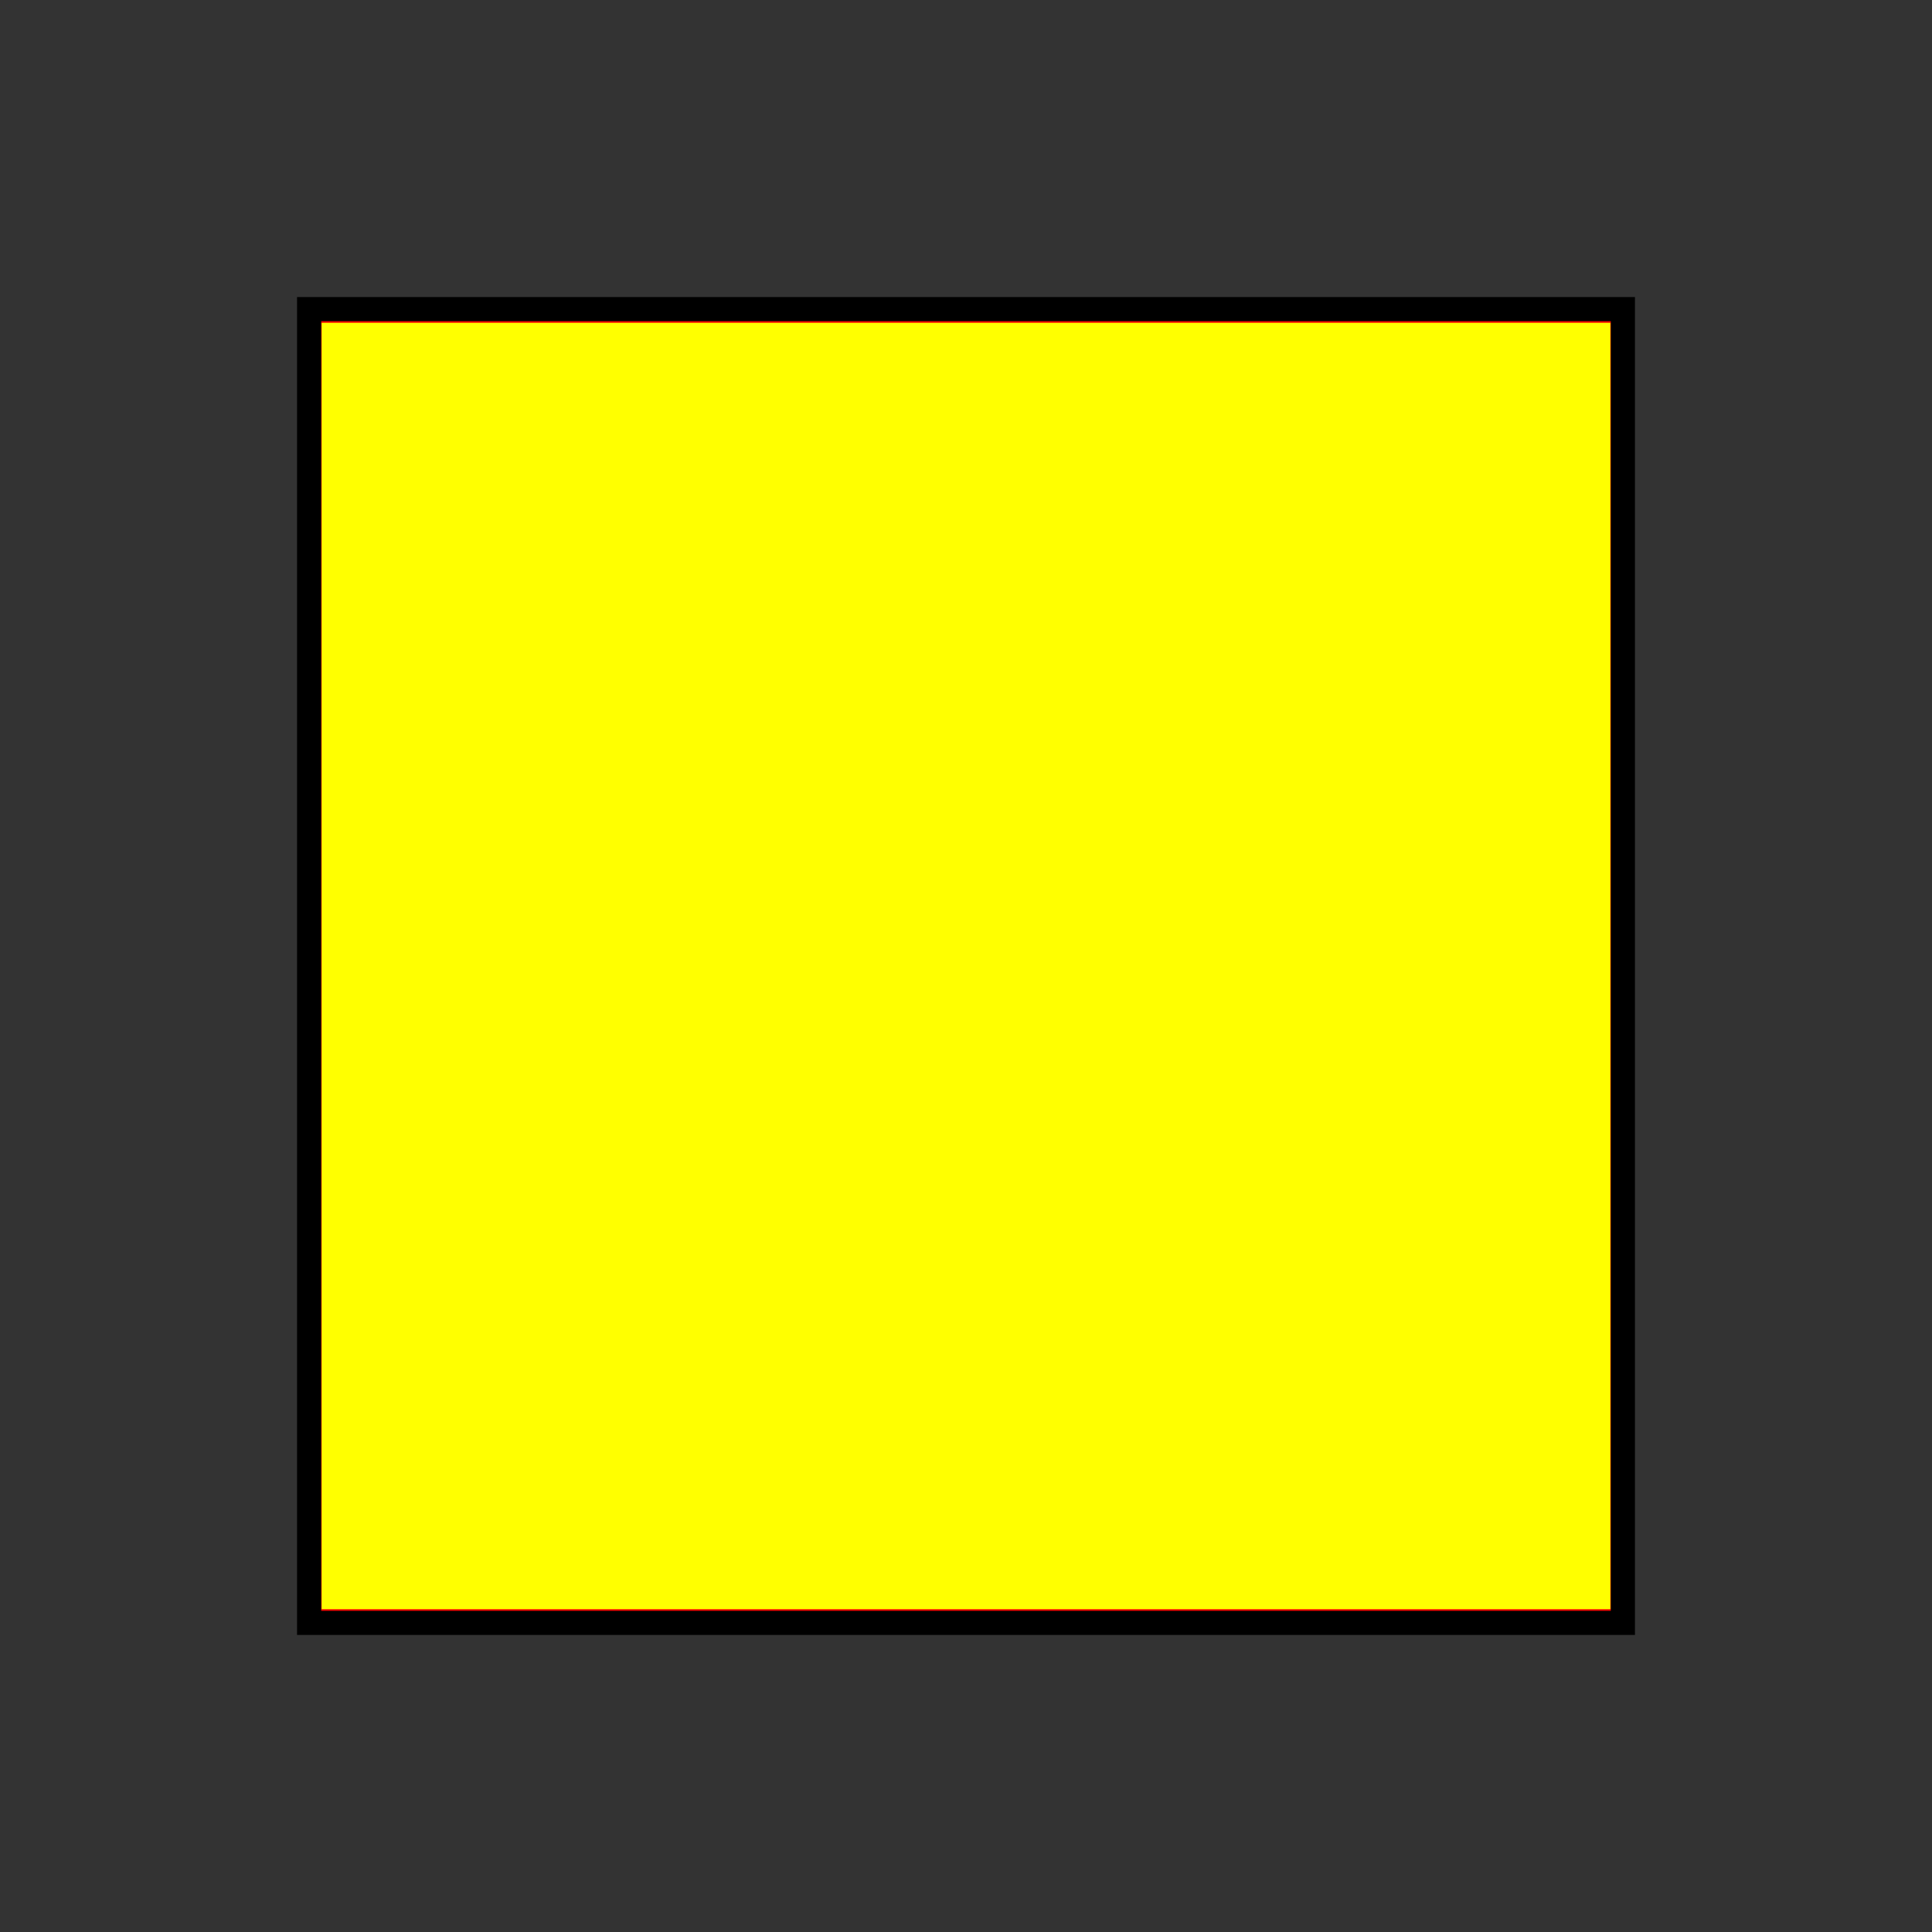 <?xml version="1.0" encoding="UTF-8" standalone="no"?>
<svg
   width="400"
   height="400"
   viewBox="0 0 200 200"
   version="1.1"
   id="svg4"
   sodipodi:docname="Yellow_square.svg"
   inkscape:version="1.1 (c68e22c387, 2021-05-23)"
   xmlns:inkscape="http://www.inkscape.org/namespaces/inkscape"
   xmlns:sodipodi="http://sodipodi.sourceforge.net/DTD/sodipodi-0.dtd"
   xmlns="http://www.w3.org/2000/svg"
   xmlns:svg="http://www.w3.org/2000/svg">
  <rect x="0" y="0" width="200" height="200" fill="#333333" stroke="none"/>
  <defs
     id="defs8" />
  <sodipodi:namedview
     id="namedview6"
     pagecolor="#ffffff"
     bordercolor="#666666"
     borderopacity="1.0"
     inkscape:pageshadow="2"
     inkscape:pageopacity="0.0"
     inkscape:pagecheckerboard="0"
     showgrid="false"
     inkscape:zoom="2.08"
     inkscape:cx="200"
     inkscape:cy="199.75962"
     inkscape:window-width="1920"
     inkscape:window-height="1017"
     inkscape:window-x="-8"
     inkscape:window-y="-8"
     inkscape:window-maximized="1"
     inkscape:current-layer="svg4" />
  <path
     fill="red"
     stroke="#000"
     stroke-width="2.5"
     d="M168 168H32V32h136z"
     id="path2" />
  <path
     style="fill:#ffff00;stroke-width:0.481"
     d="M 66.587,200 V 66.827 H 200 333.413 V 200 333.173 H 200 66.587 Z"
     id="path84"
     transform="scale(0.5)" />
</svg>
